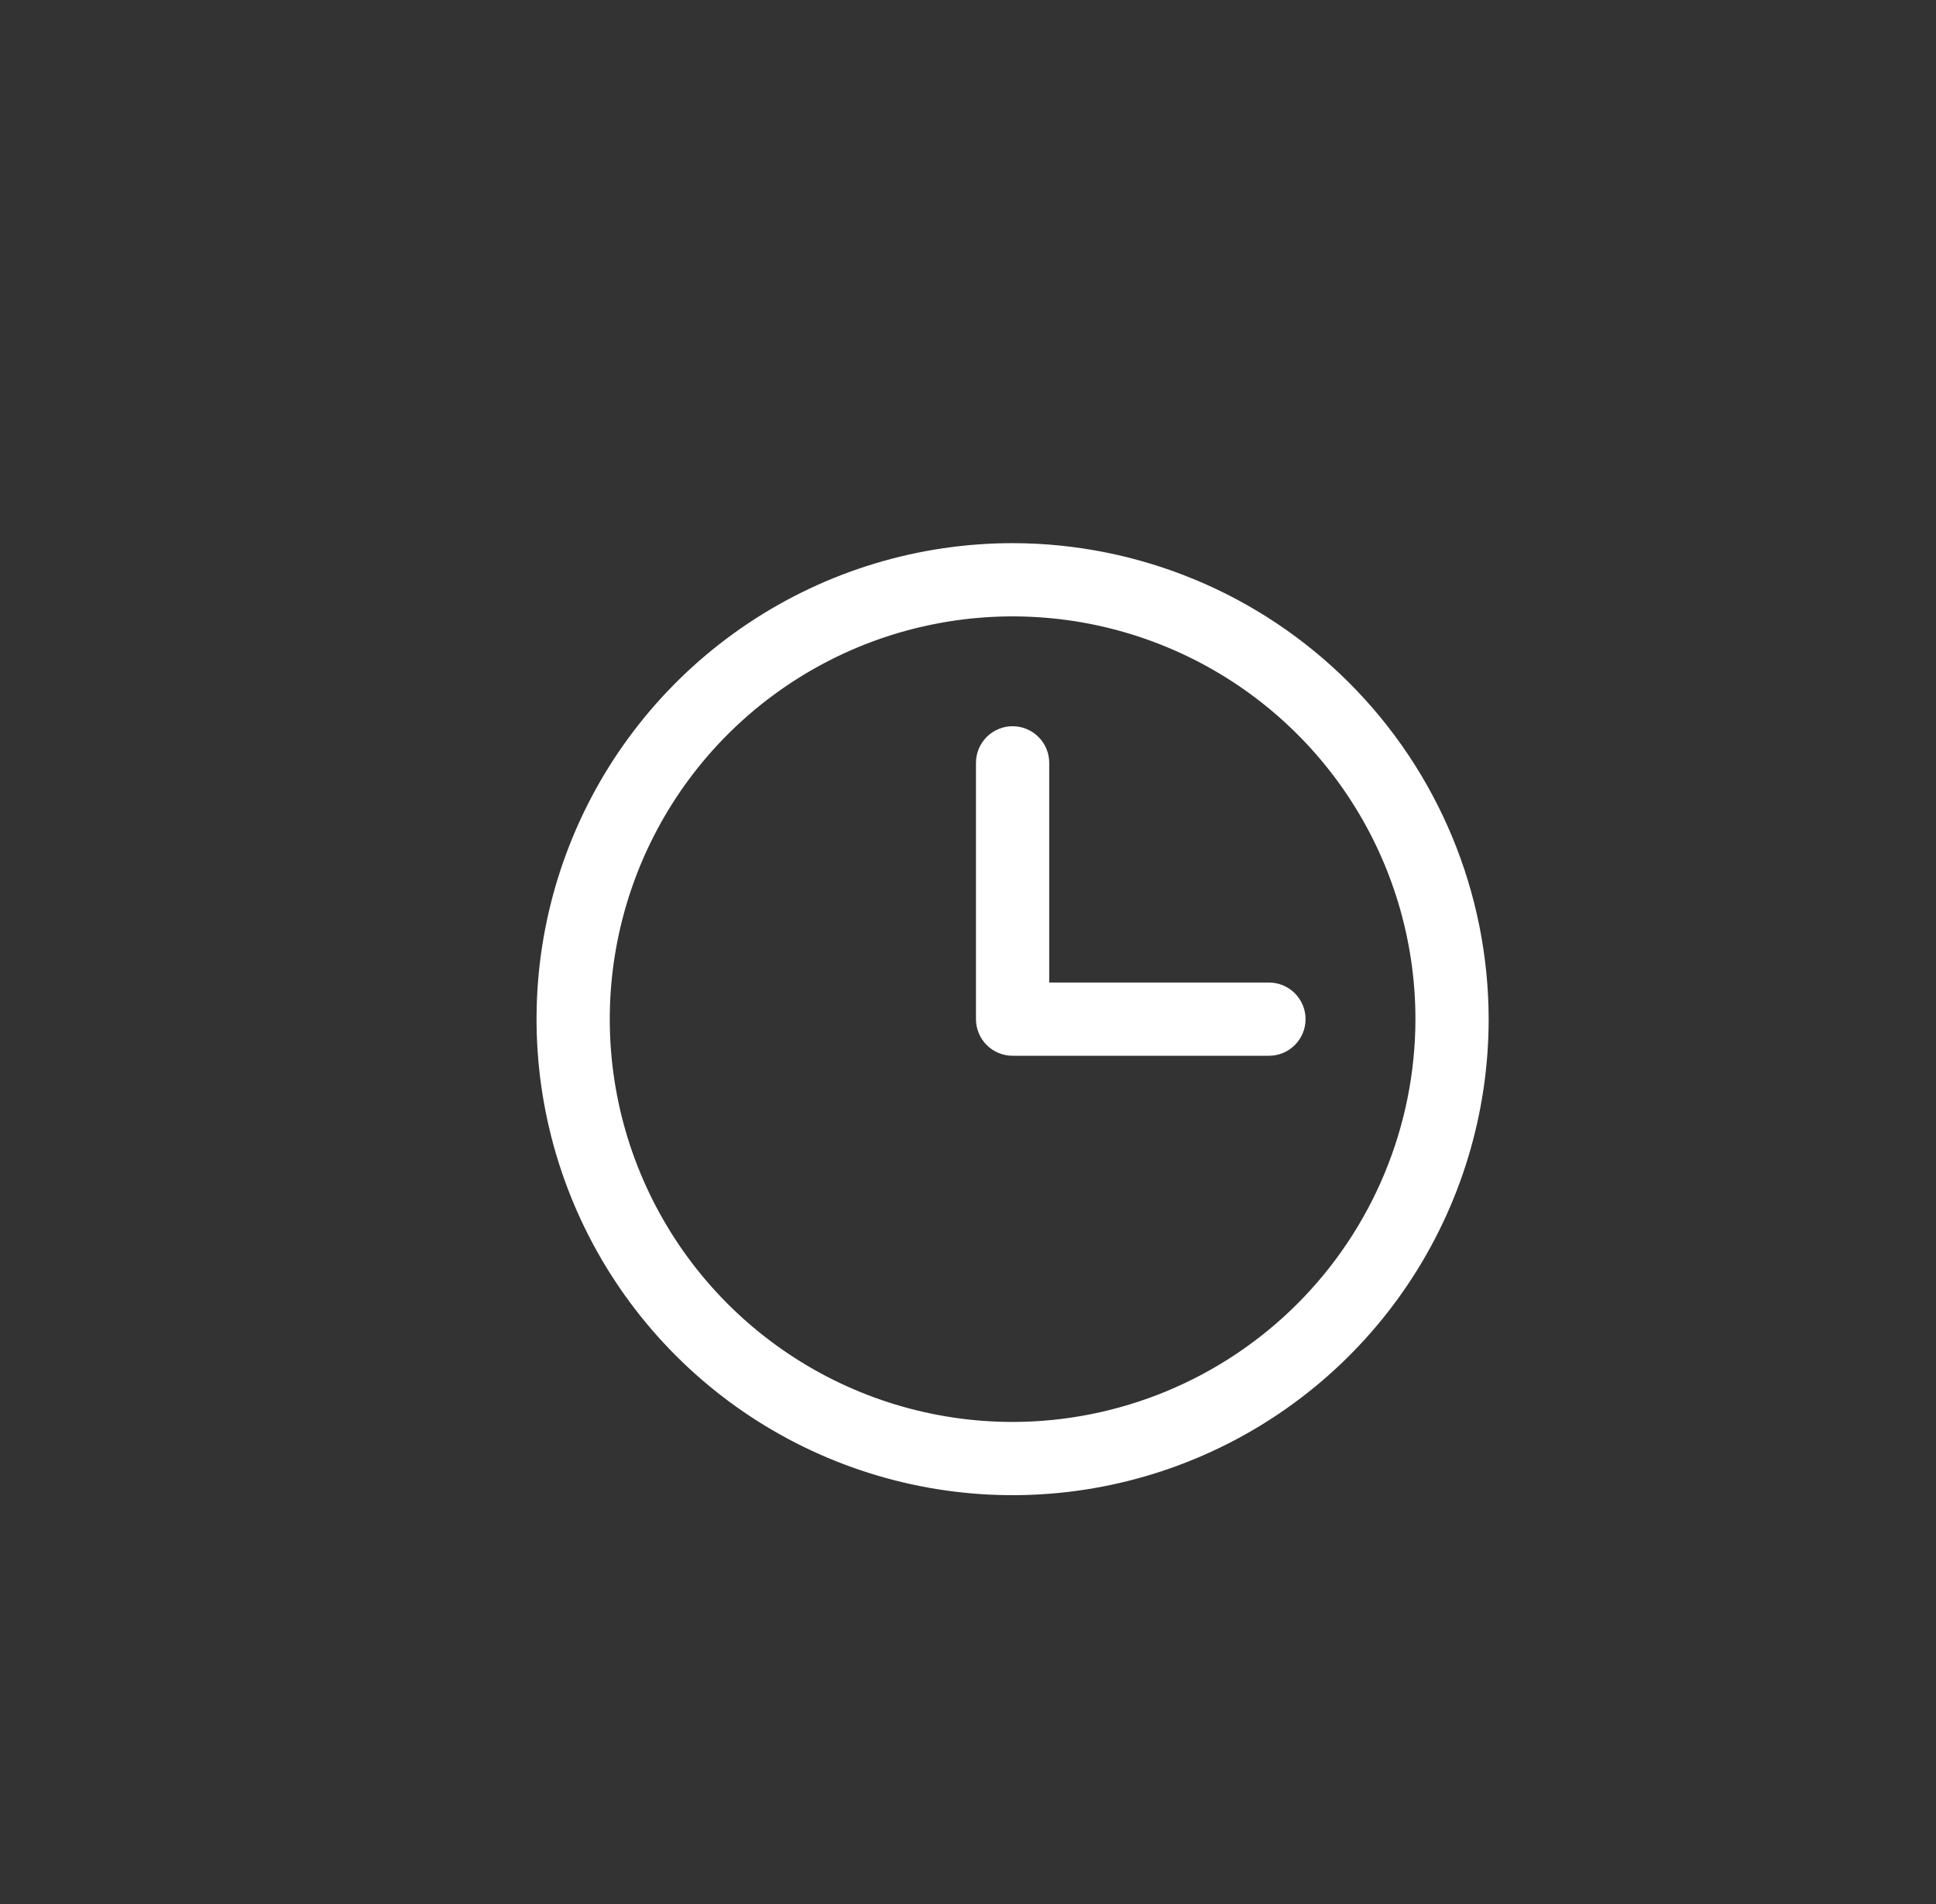 <svg width="61" height="60" viewBox="0 0 61 60" fill="none" xmlns="http://www.w3.org/2000/svg">
<rect x="0" y="0" width="61" height="60" fill="#333333" stroke="none"/>
<path d="M31.905 17.116C28.939 17.116 26.038 17.996 23.572 19.644C21.105 21.292 19.182 23.635 18.047 26.376C16.912 29.117 16.615 32.133 17.194 35.043C17.772 37.952 19.201 40.625 21.299 42.723C23.396 44.821 26.069 46.249 28.979 46.828C31.889 47.407 34.905 47.11 37.645 45.974C40.386 44.839 42.729 42.916 44.377 40.45C46.026 37.983 46.905 35.083 46.905 32.116C46.901 28.139 45.319 24.326 42.507 21.514C39.695 18.702 35.882 17.12 31.905 17.116ZM31.905 44.809C29.395 44.809 26.941 44.064 24.854 42.669C22.767 41.275 21.14 39.293 20.179 36.973C19.218 34.654 18.967 32.102 19.457 29.64C19.947 27.178 21.155 24.916 22.93 23.141C24.706 21.366 26.967 20.157 29.429 19.668C31.891 19.178 34.443 19.429 36.762 20.39C39.082 21.351 41.064 22.977 42.459 25.065C43.853 27.152 44.598 29.606 44.598 32.116C44.594 35.481 43.255 38.707 40.876 41.087C38.496 43.466 35.27 44.805 31.905 44.809ZM41.136 32.116C41.136 32.422 41.014 32.716 40.798 32.932C40.582 33.148 40.288 33.27 39.982 33.27H31.905C31.599 33.27 31.306 33.148 31.089 32.932C30.873 32.716 30.751 32.422 30.751 32.116V24.039C30.751 23.733 30.873 23.44 31.089 23.223C31.306 23.007 31.599 22.885 31.905 22.885C32.211 22.885 32.505 23.007 32.721 23.223C32.938 23.44 33.059 23.733 33.059 24.039V30.962H39.982C40.288 30.962 40.582 31.084 40.798 31.3C41.014 31.517 41.136 31.81 41.136 32.116Z" fill="white"/>
</svg>
